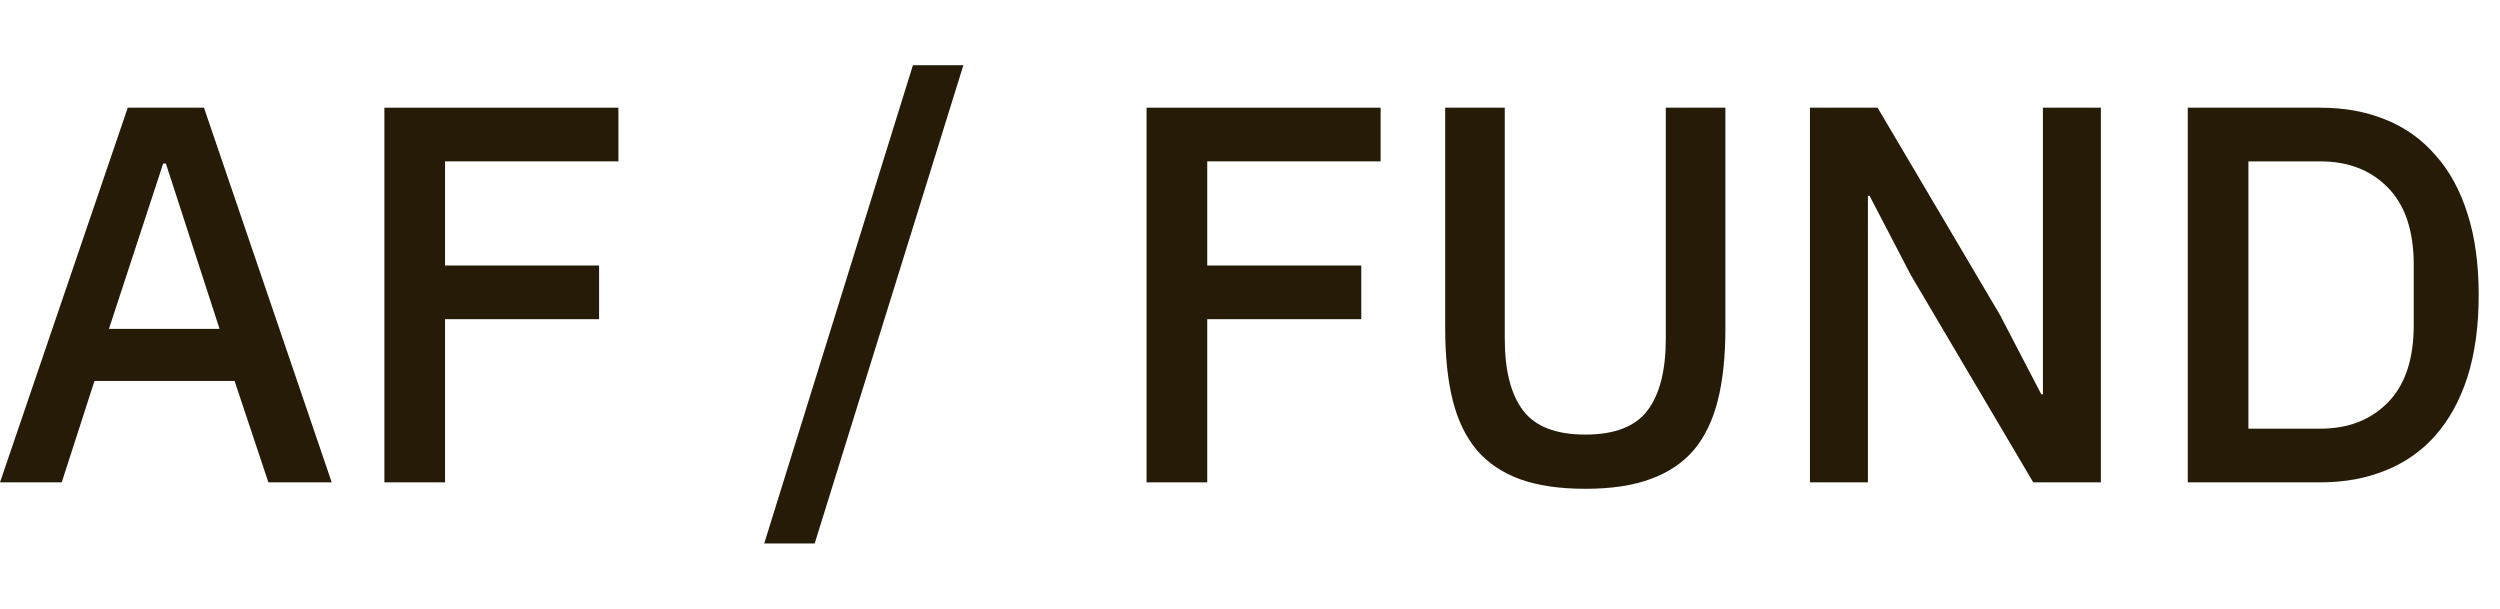 <svg width="115" height="28" viewBox="0 0 115 28" fill="none" xmlns="http://www.w3.org/2000/svg">
<path d="M100.637 4.954H106.736C107.838 4.954 108.834 5.135 109.723 5.497C110.629 5.859 111.394 6.402 112.02 7.127C112.662 7.834 113.155 8.732 113.501 9.818C113.847 10.888 114.02 12.139 114.02 13.571C114.02 15.003 113.847 16.262 113.501 17.349C113.155 18.419 112.662 19.316 112.02 20.04C111.394 20.748 110.629 21.283 109.723 21.645C108.834 22.007 107.838 22.188 106.736 22.188H100.637V4.954ZM106.736 19.719C108.02 19.719 109.057 19.316 109.847 18.509C110.637 17.703 111.032 16.517 111.032 14.954V12.188C111.032 10.624 110.637 9.439 109.847 8.633C109.057 7.826 108.02 7.423 106.736 7.423H103.427V19.719H106.736Z" fill="#261B07"/>
<path d="M87.9 12.657L85.998 9.003H85.924V22.188H83.258V4.954H86.369L91.998 14.485L93.9 18.139H93.974V4.954H96.64V22.188H93.529L87.9 12.657Z" fill="#261B07"/>
<path d="M69.219 4.954V15.571C69.219 17.036 69.499 18.139 70.059 18.88C70.619 19.62 71.573 19.991 72.923 19.991C74.273 19.991 75.228 19.62 75.787 18.88C76.347 18.139 76.627 17.036 76.627 15.571V4.954H79.368V15.127C79.368 16.394 79.252 17.489 79.022 18.41C78.791 19.332 78.421 20.098 77.911 20.707C77.4 21.299 76.734 21.744 75.911 22.04C75.104 22.337 74.108 22.485 72.923 22.485C71.738 22.485 70.734 22.337 69.911 22.04C69.104 21.744 68.446 21.299 67.935 20.707C67.425 20.098 67.055 19.332 66.824 18.41C66.594 17.489 66.479 16.394 66.479 15.127V4.954H69.219Z" fill="#261B07"/>
<path d="M52.742 22.188V4.954H63.508V7.423H55.533V12.213H62.619V14.682H55.533V22.188H52.742Z" fill="#261B07"/>
<path d="M35.154 25L41.994 3H44.315L37.475 25H35.154Z" fill="#261B07"/>
<path d="M17.682 22.188V4.954H28.447V7.423H20.472V12.213H27.558V14.682H20.472V22.188H17.682Z" fill="#261B07"/>
<path d="M12.346 22.188L10.79 17.522H4.346L2.84 22.188H0L5.877 4.954H9.383L15.259 22.188H12.346ZM7.63 7.522H7.506L5.012 15.127H10.099L7.63 7.522Z" fill="#261B07"/>
</svg>
